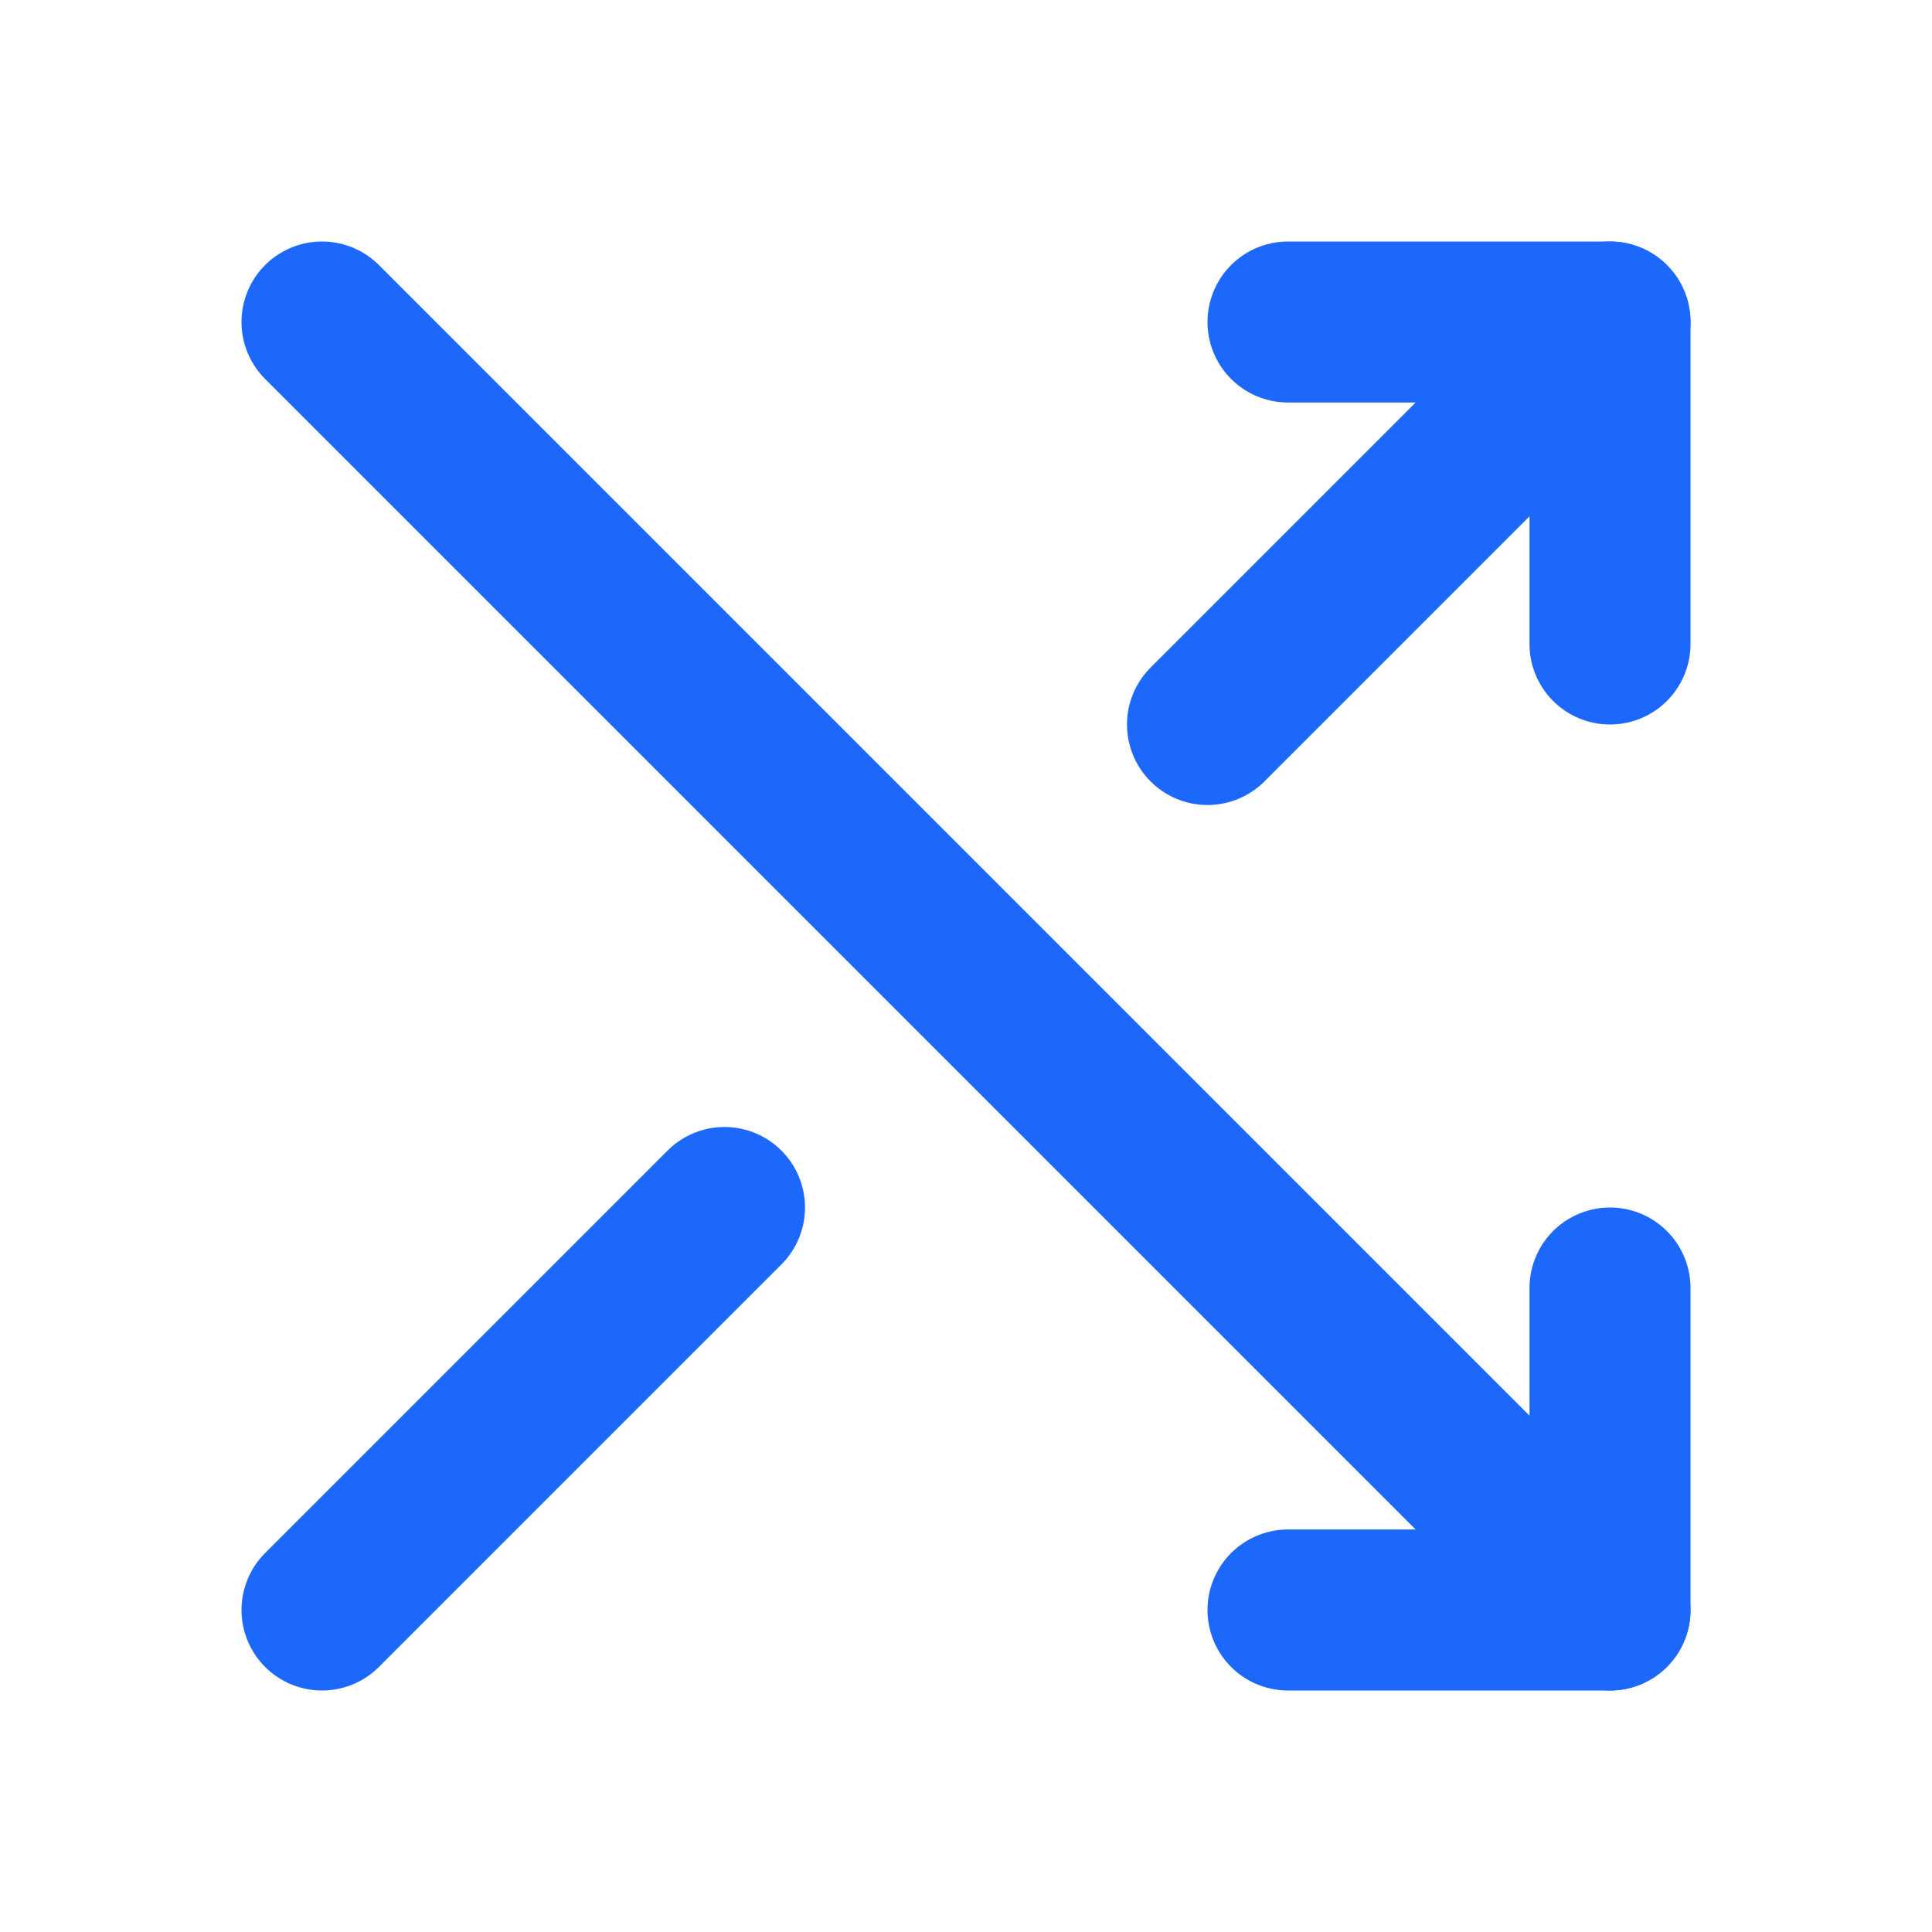 <svg width="60" height="60" viewBox="0 0 60 60" fill="none" xmlns="http://www.w3.org/2000/svg">
<g clip-path="url(#clip0_1760_8636)">
<path d="M40 10H50V20" stroke="#1B68FA" stroke-width="5" stroke-linecap="round" stroke-linejoin="round"/>
<path d="M37.5 22.5L50 10" stroke="#1B68FA" stroke-width="5" stroke-linecap="round" stroke-linejoin="round"/>
<path d="M10 50L22.5 37.5" stroke="#1B68FA" stroke-width="5" stroke-linecap="round" stroke-linejoin="round"/>
<path d="M40 50H50V40" stroke="#1B68FA" stroke-width="5" stroke-linecap="round" stroke-linejoin="round"/>
<path d="M10 10L50 50" stroke="#1B68FA" stroke-width="5" stroke-linecap="round" stroke-linejoin="round"/>
</g>
<defs>
<clipPath id="clip0_1760_8636">
<rect width="60" height="60" fill="white"/>
</clipPath>
</defs>
</svg>
